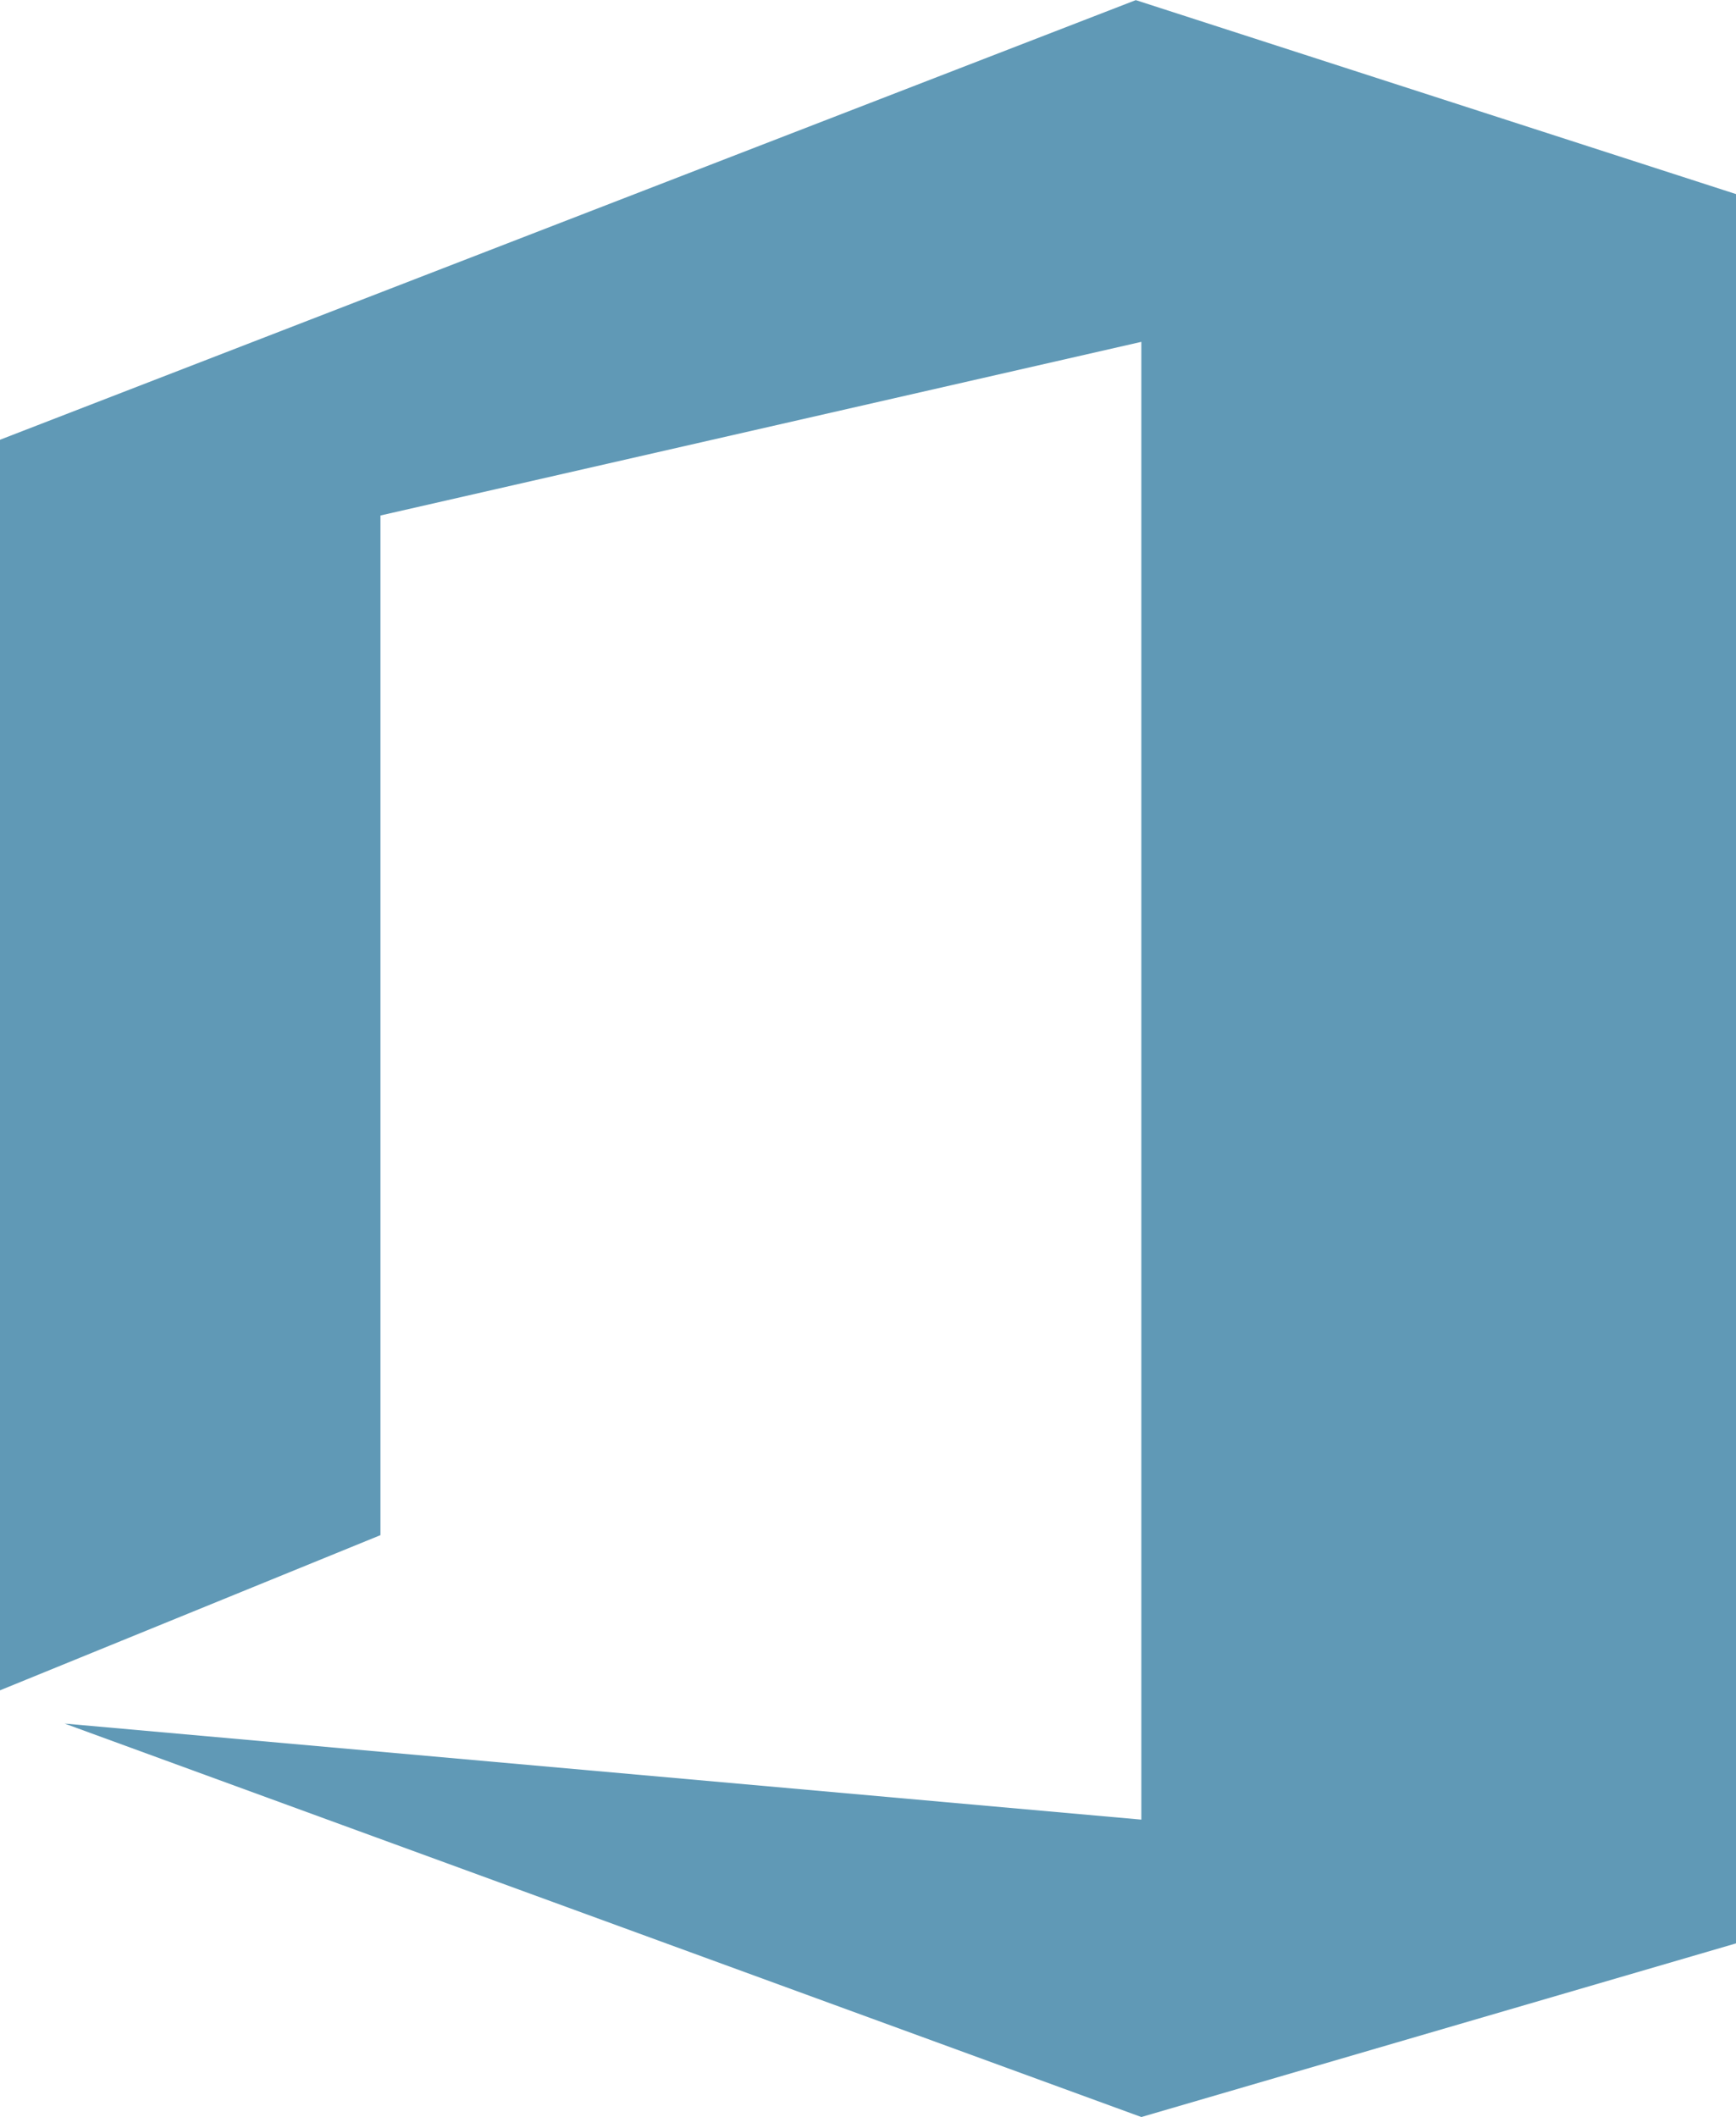 <?xml version="1.0" encoding="UTF-8"?>
<!DOCTYPE svg PUBLIC "-//W3C//DTD SVG 1.1//EN" "http://www.w3.org/Graphics/SVG/1.1/DTD/svg11.dtd">
<!-- Creator: CorelDRAW X8 -->
<svg xmlns="http://www.w3.org/2000/svg" xml:space="preserve" width="36.924mm" height="45.021mm" version="1.1" style="shape-rendering:geometricPrecision; text-rendering:geometricPrecision; image-rendering:optimizeQuality; fill-rule:evenodd; clip-rule:evenodd"
viewBox="0 0 940 1146"
 xmlns:xlink="http://www.w3.org/1999/xlink">
 <defs>
  <style type="text/css">
   <![CDATA[
    .fil0 {fill:#6099B6}
   ]]>
  </style>
 </defs>
 <g id="Layer_x0020_1">
  <polygon class="fil0" points="615,0 0,238 0,915 206,831 206,279 618,185 618,985 35,933 618,1146 940,1052 940,105 "/>
 </g>
</svg>
